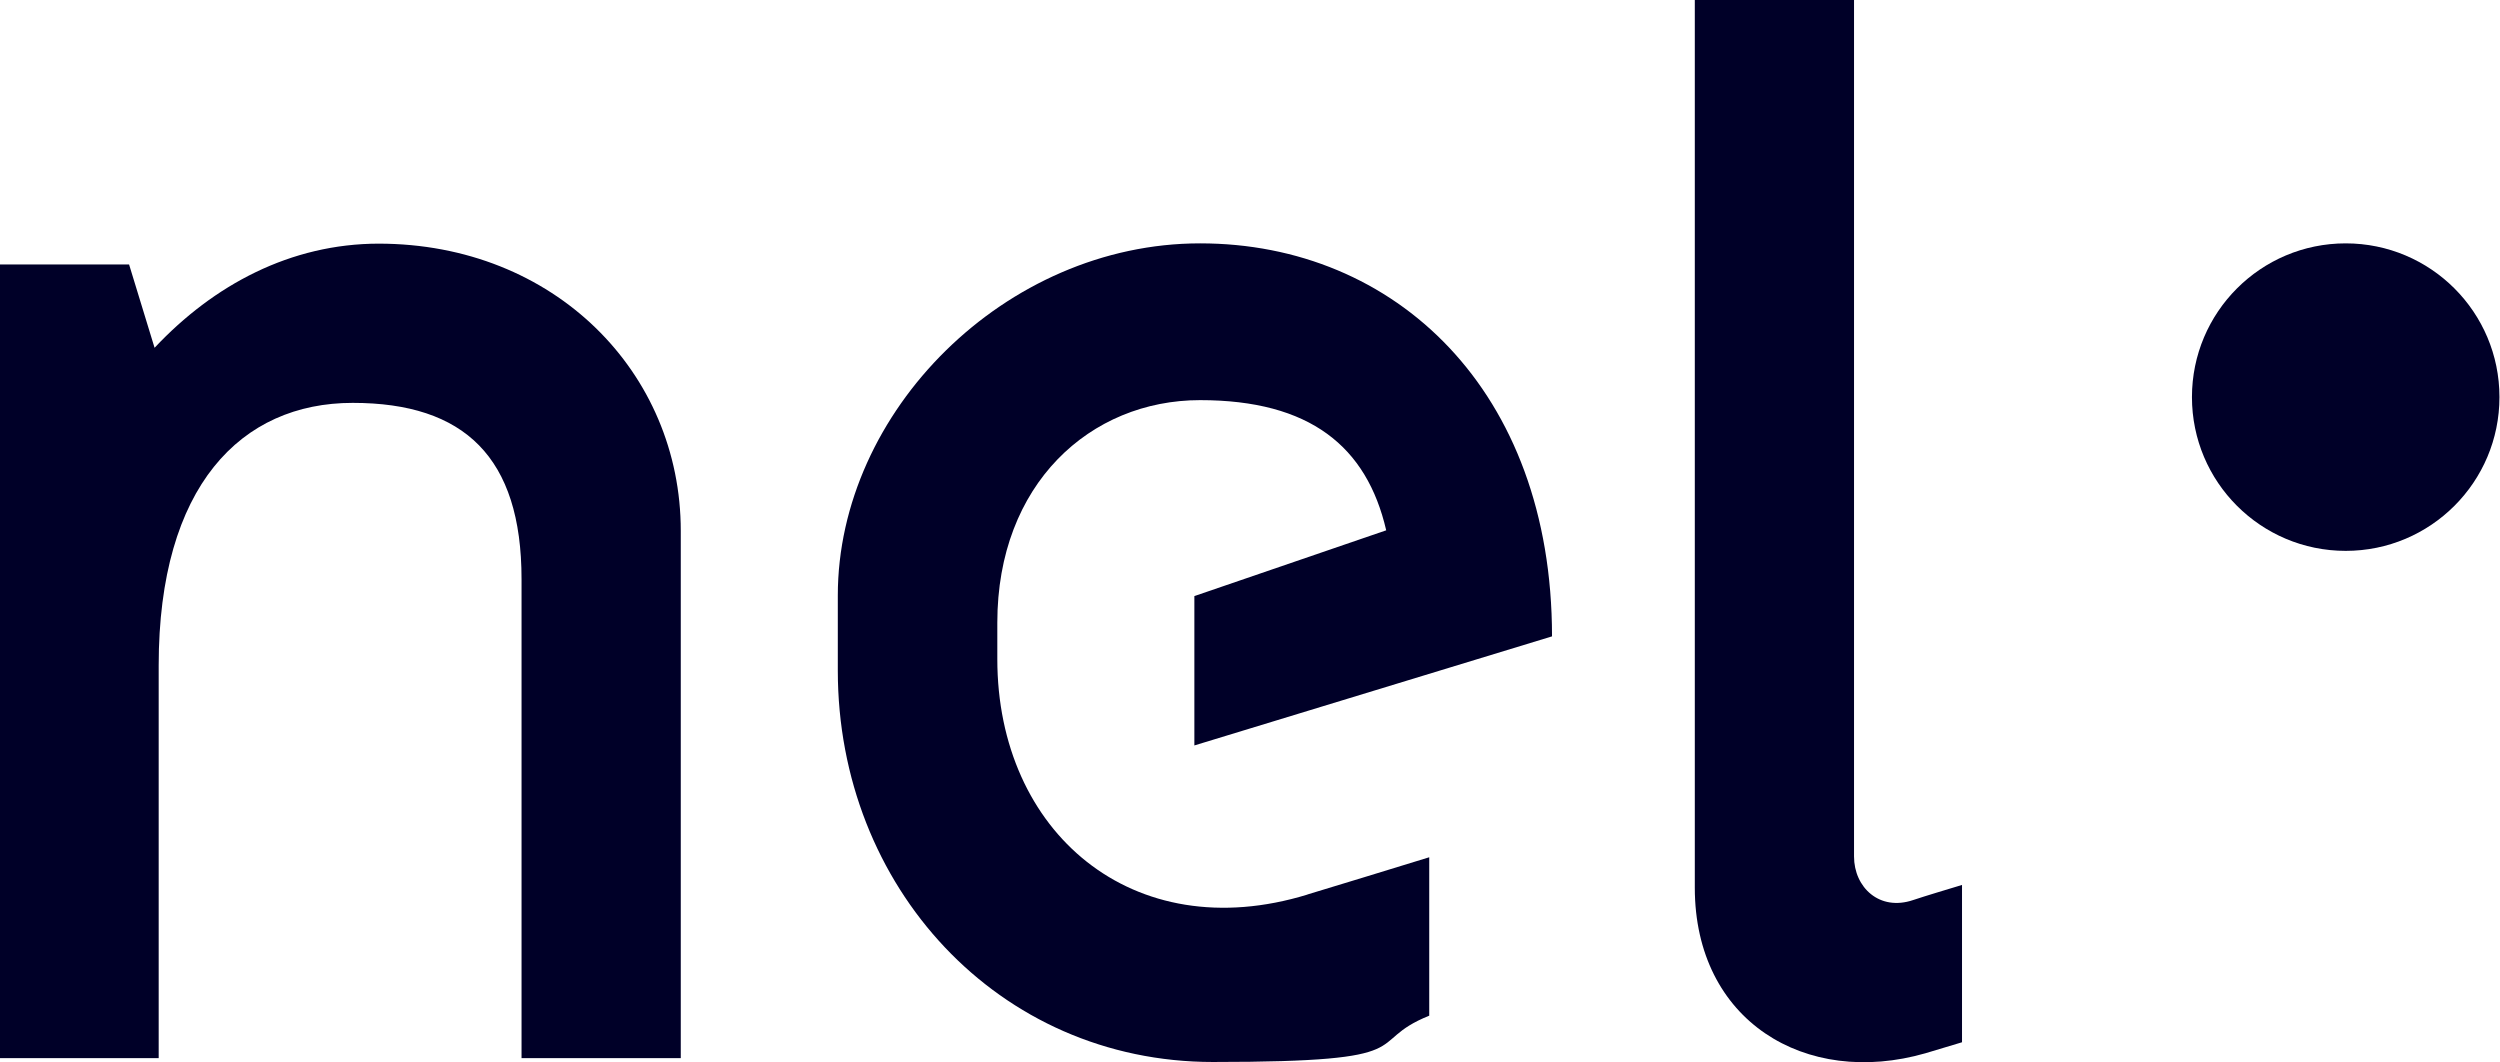 <svg xmlns="http://www.w3.org/2000/svg" id="Livello_1" viewBox="0 0 912.2 387.5"><defs><style>      .st0 {        fill: #000028;      }    </style></defs><path class="st0" d="M698.1,328.4c-12.3,4.2-21.6-4.6-21.6-15.9V0h-58.1v323.9c0,48.6,40.4,73,84.2,60.4,5-1.5,9.7-2.9,13.3-4v-57.4c-5.6,1.7-13,3.9-17.8,5.5Z"></path><path class="st0" d="M477.1,326.4c-63.8,19.6-113.2-22.8-113.2-85.9v-13.3c0-50.6,33.9-81.2,74-81.2s60.8,16.9,67.9,47.5l-70,24v54.5l130.5-39.8c0-89.8-57.3-143.4-128.4-143.4s-132.2,61.4-132.2,128.5v27.4c0,78.7,58.4,142.8,136.9,142.8s54.1-6.9,78.9-16.9v-57.8c-15.6,4.8-32.9,10.1-44.5,13.6Z"></path><circle class="st0" cx="855.9" cy="144.9" r="56.1"></circle><path class="st0" d="M138.3,88.9c-32.3,0-60.4,15.1-81.9,38l-9.3-30.4H-.2v289.6h58.1v-143.3c0-65.5,30.1-95.8,70.8-95.8s61.6,19.8,61.6,64.3v174.8h58.1v-192.4c0-57.7-46-104.8-110.3-104.8Z"></path></svg>